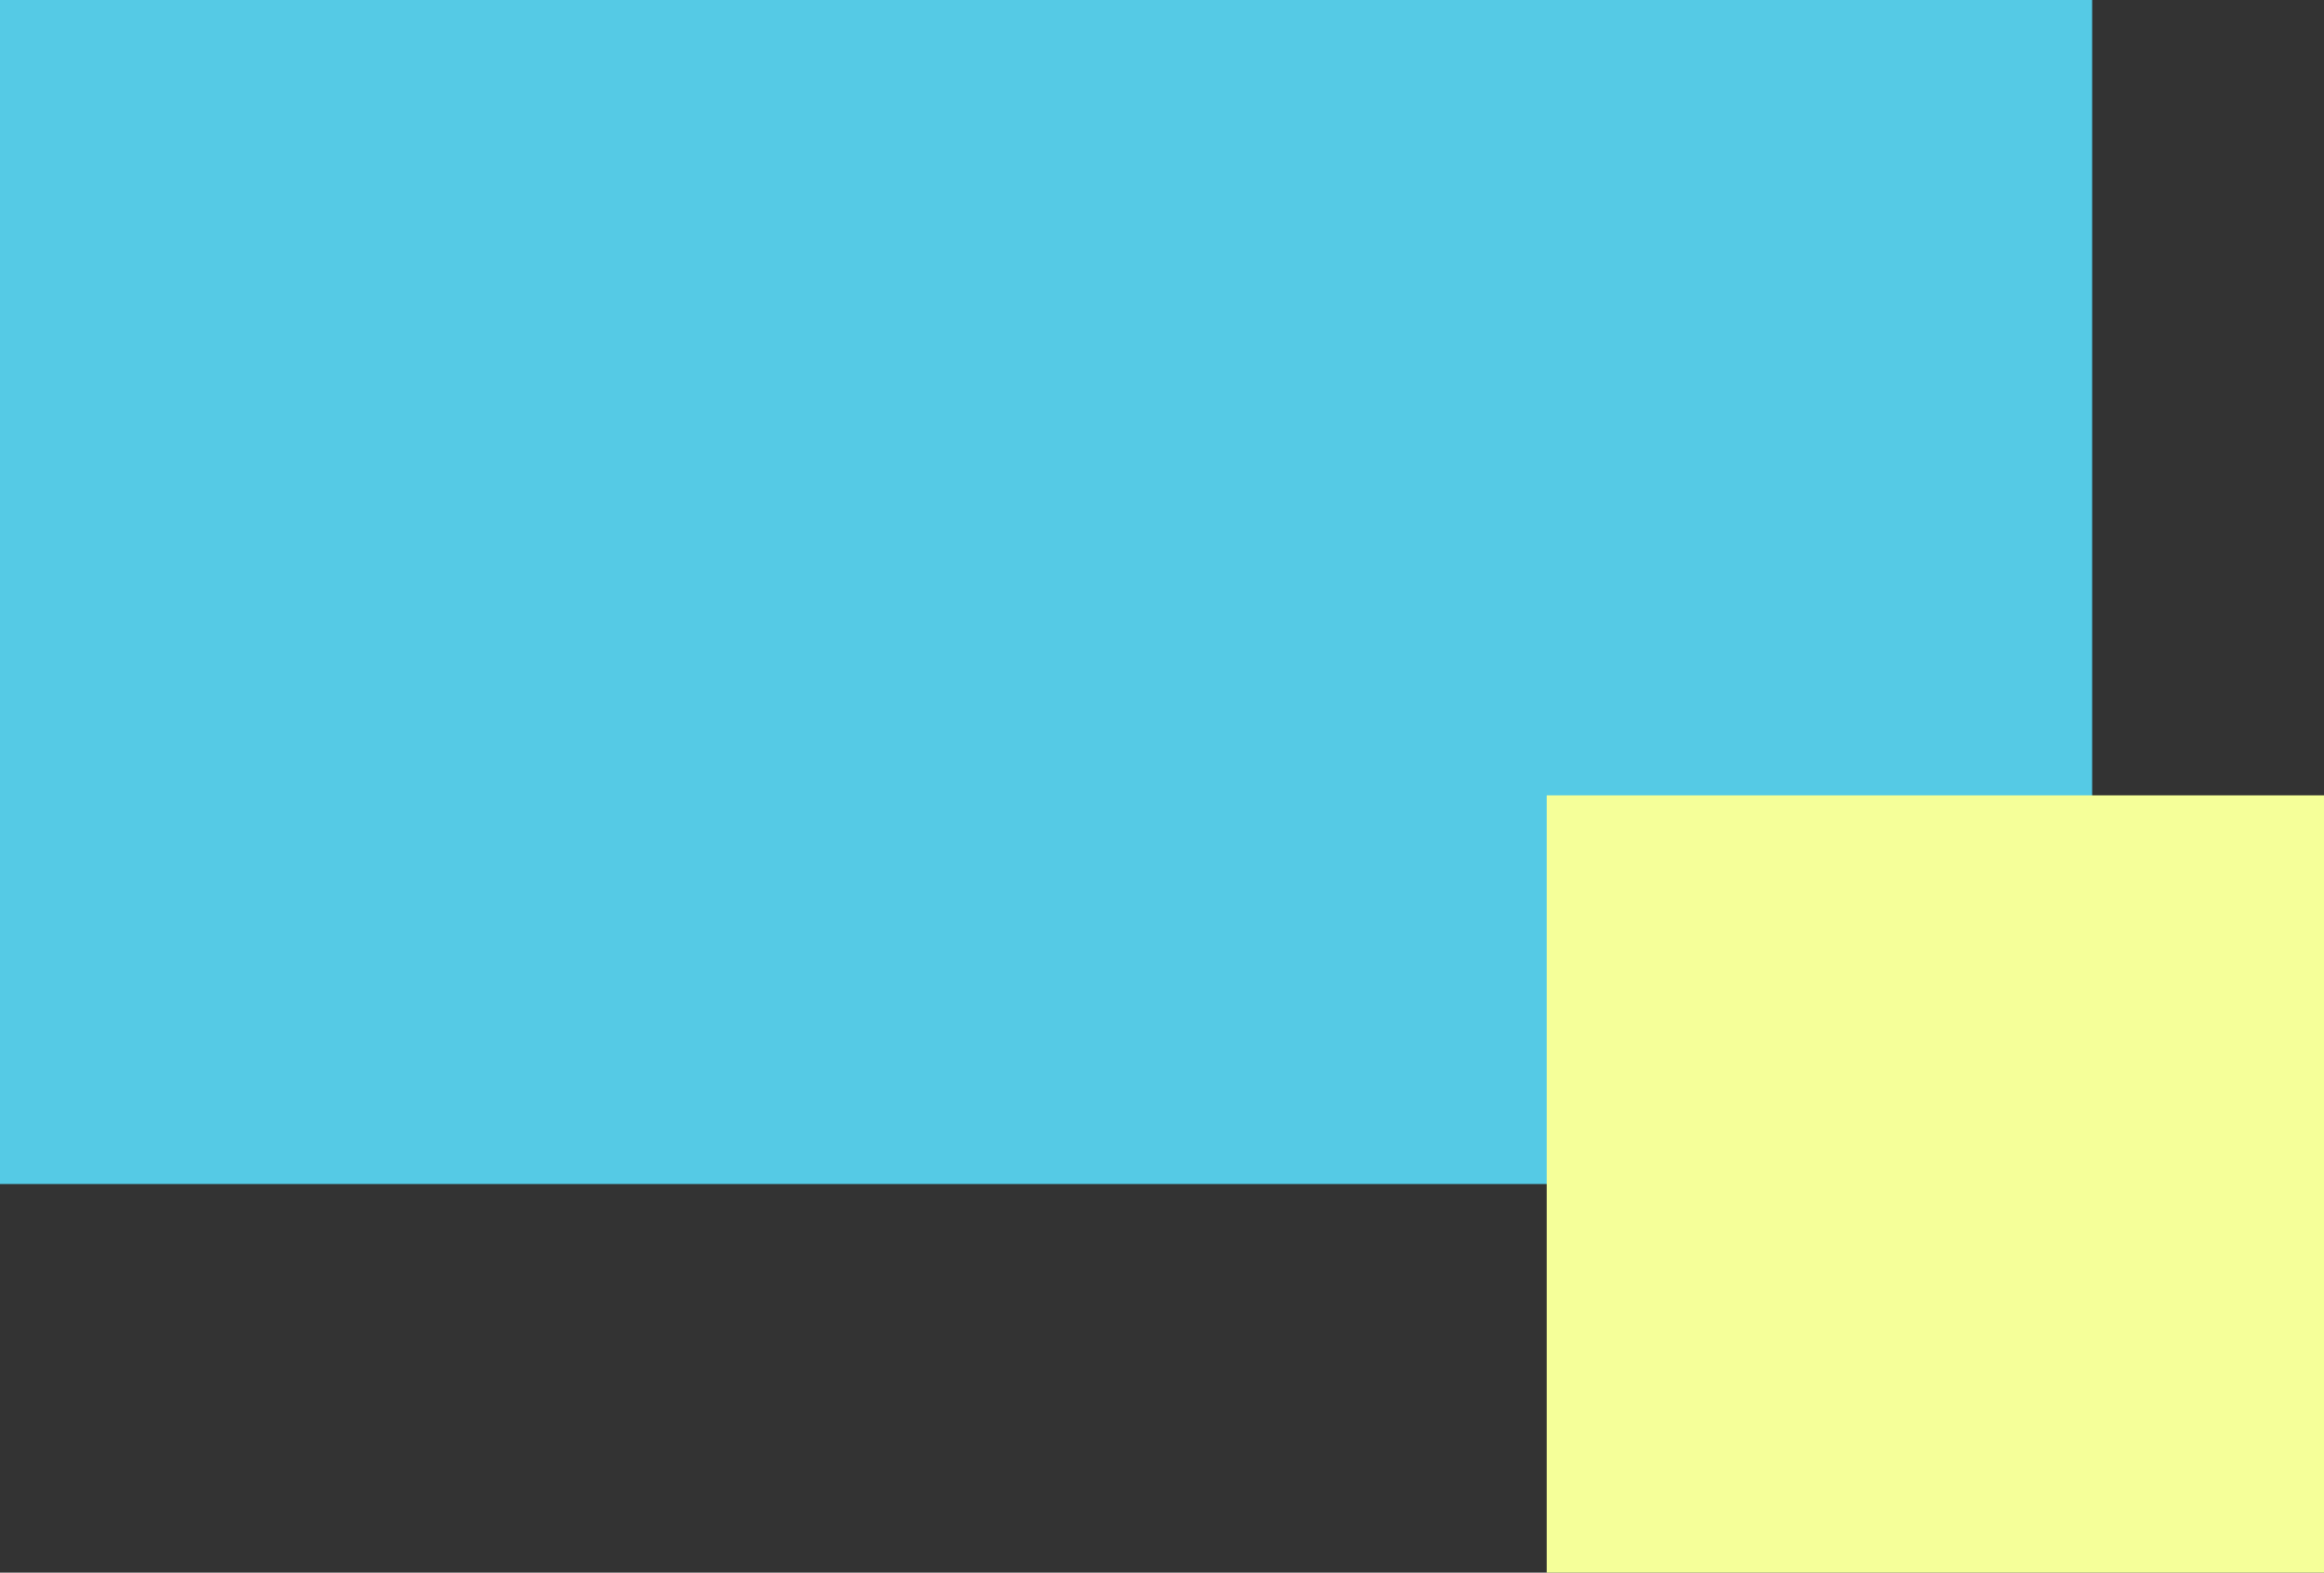 <?xml version="1.0" encoding="UTF-8"?>
<svg id="_レイヤー_1" data-name="レイヤー_1" xmlns="http://www.w3.org/2000/svg" width="109.251" height="73.925" version="1.1" viewBox="0 0 109.251 73.925">
  <rect x="0" y="0" width="109.251" height="73.925" fill="#333333" stroke="none"/>
  <!-- Generator: Adobe Illustrator 29.4.0, SVG Export Plug-In . SVG Version: 2.1.0 Build 152)  -->
  <defs>
    <style>
      .st0 {
        fill: #f5ff99;
      }

      .st1 {
        fill: #55cae5;
      }
    </style>
  </defs>
  <rect class="st1" width="98.352" height="55.656"/>
  <rect class="st0" x="72.712" y="37.387" width="36.539" height="36.539"/>
</svg>